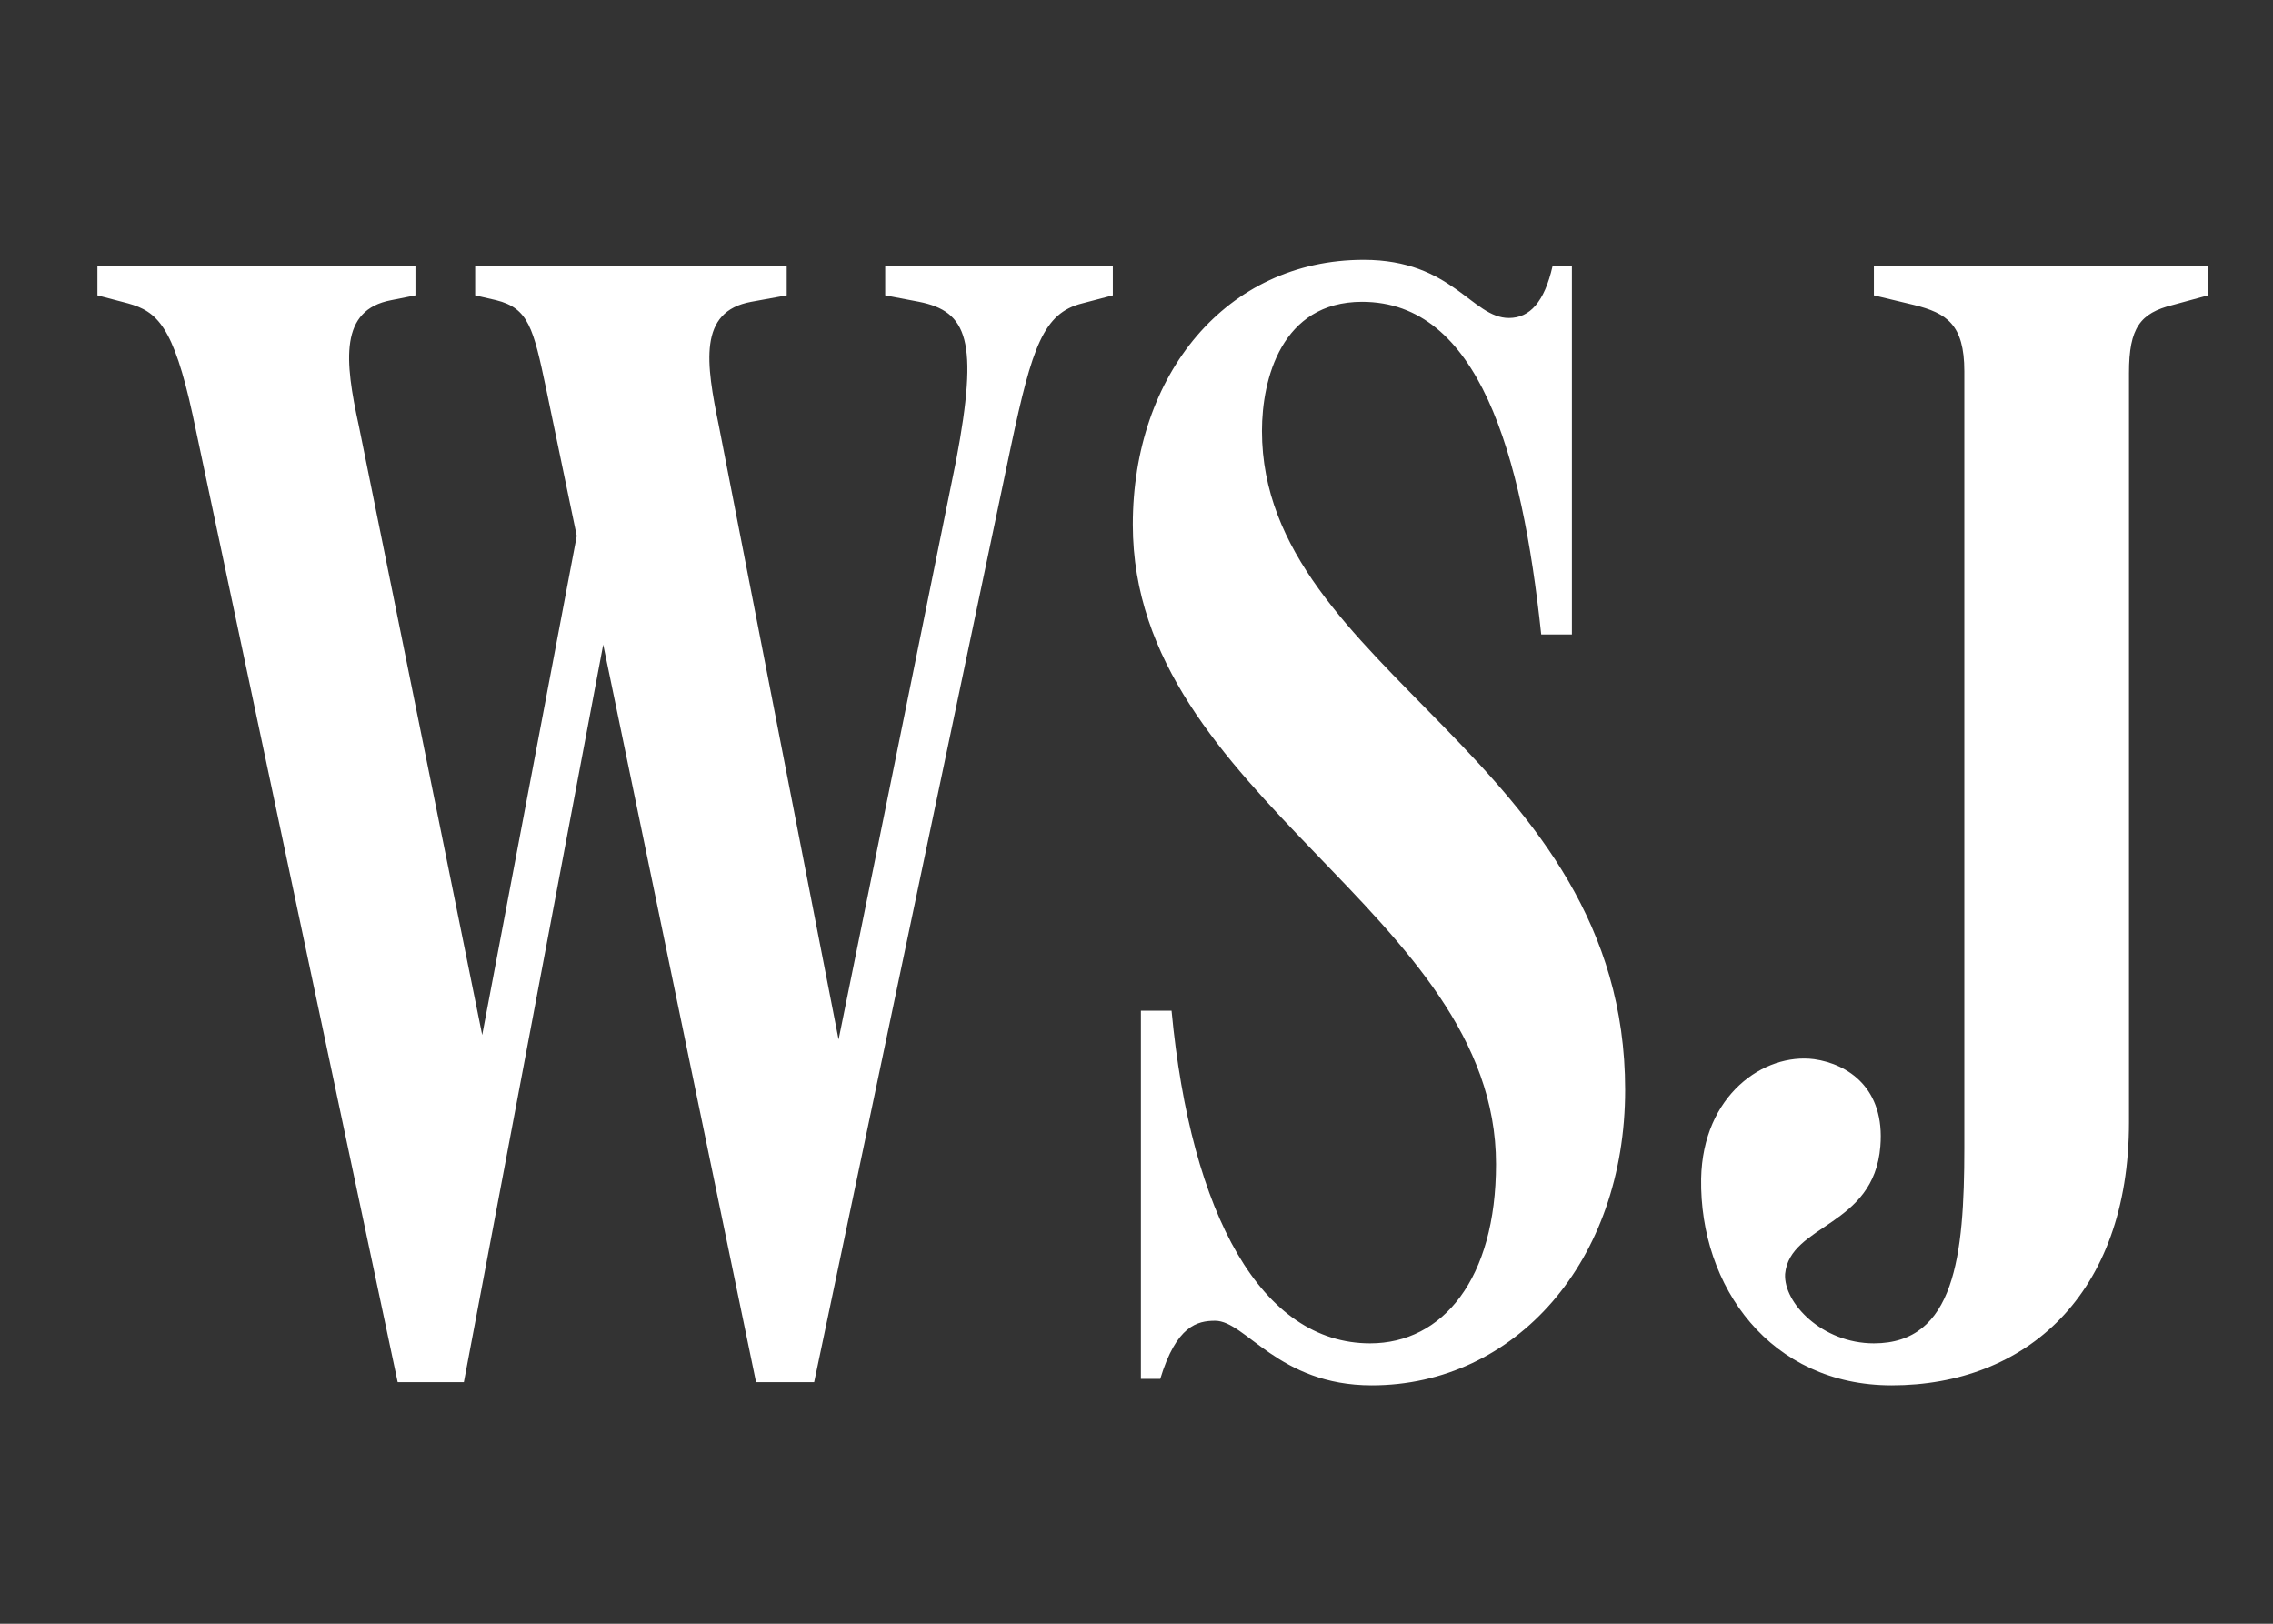 <?xml version="1.0" encoding="UTF-8"?>
<svg xmlns="http://www.w3.org/2000/svg" width="70" height="50" viewBox="0 0 70 50" fill="none">
  <rect x="0" y="0" width="70" height="50" fill="#333333" stroke="none"/>
  <path d="M65.565 11.481C65.565 10.089 65.913 9.641 66.906 9.392L68 9.094V8.199H57.709V9.094L58.952 9.392C59.946 9.641 60.494 9.989 60.494 11.431V35.35C60.494 38.682 60.195 41.367 57.709 41.367C56.118 41.367 54.925 40.124 54.975 39.229C55.123 37.687 57.709 37.787 57.908 35.3C58.057 33.51 56.913 32.764 55.87 32.615C54.329 32.416 52.44 33.709 52.389 36.295C52.339 39.627 54.527 42.66 58.256 42.66C62.383 42.66 65.565 39.875 65.565 34.554V11.481ZM50.049 33.56C50.049 23.366 38.863 20.68 38.863 13.271C38.863 11.68 39.46 9.293 41.945 9.293C45.525 9.293 46.867 13.918 47.464 19.537H48.409V8.199H47.812C47.563 9.293 47.116 9.791 46.47 9.791C45.326 9.791 44.729 8 41.995 8C37.77 8 34.886 11.531 34.886 16.155C34.886 24.559 46.072 28.09 46.072 35.847C46.072 39.378 44.431 41.367 42.194 41.367C38.863 41.367 36.676 37.439 36.079 31.123H35.135V42.461H35.731C36.228 40.82 36.875 40.671 37.421 40.671C38.366 40.671 39.36 42.66 42.244 42.66C46.669 42.66 50.049 38.831 50.049 33.56ZM12.247 42.561H14.285L18.908 18.095H18.213L23.283 42.561H25.073L31.139 13.719C31.785 10.685 32.133 9.641 33.326 9.342L34.271 9.094V8.199H27.261V9.094L28.305 9.293C29.796 9.591 30.144 10.486 29.448 14.166L25.521 33.51H26.118L22.14 13.122C21.742 11.182 21.494 9.591 23.135 9.293L24.228 9.094V8.199H14.633V9.094L15.279 9.243C16.274 9.491 16.423 10.089 16.82 11.979L18.362 19.388L18.063 14.912L14.633 33.013H15.081L11.053 13.122C10.606 11.083 10.457 9.542 12.048 9.243L12.794 9.094V8.199H3V9.094L3.945 9.342C4.839 9.591 5.337 10.039 5.933 12.774L12.247 42.561Z" fill="white"></path>
</svg>
